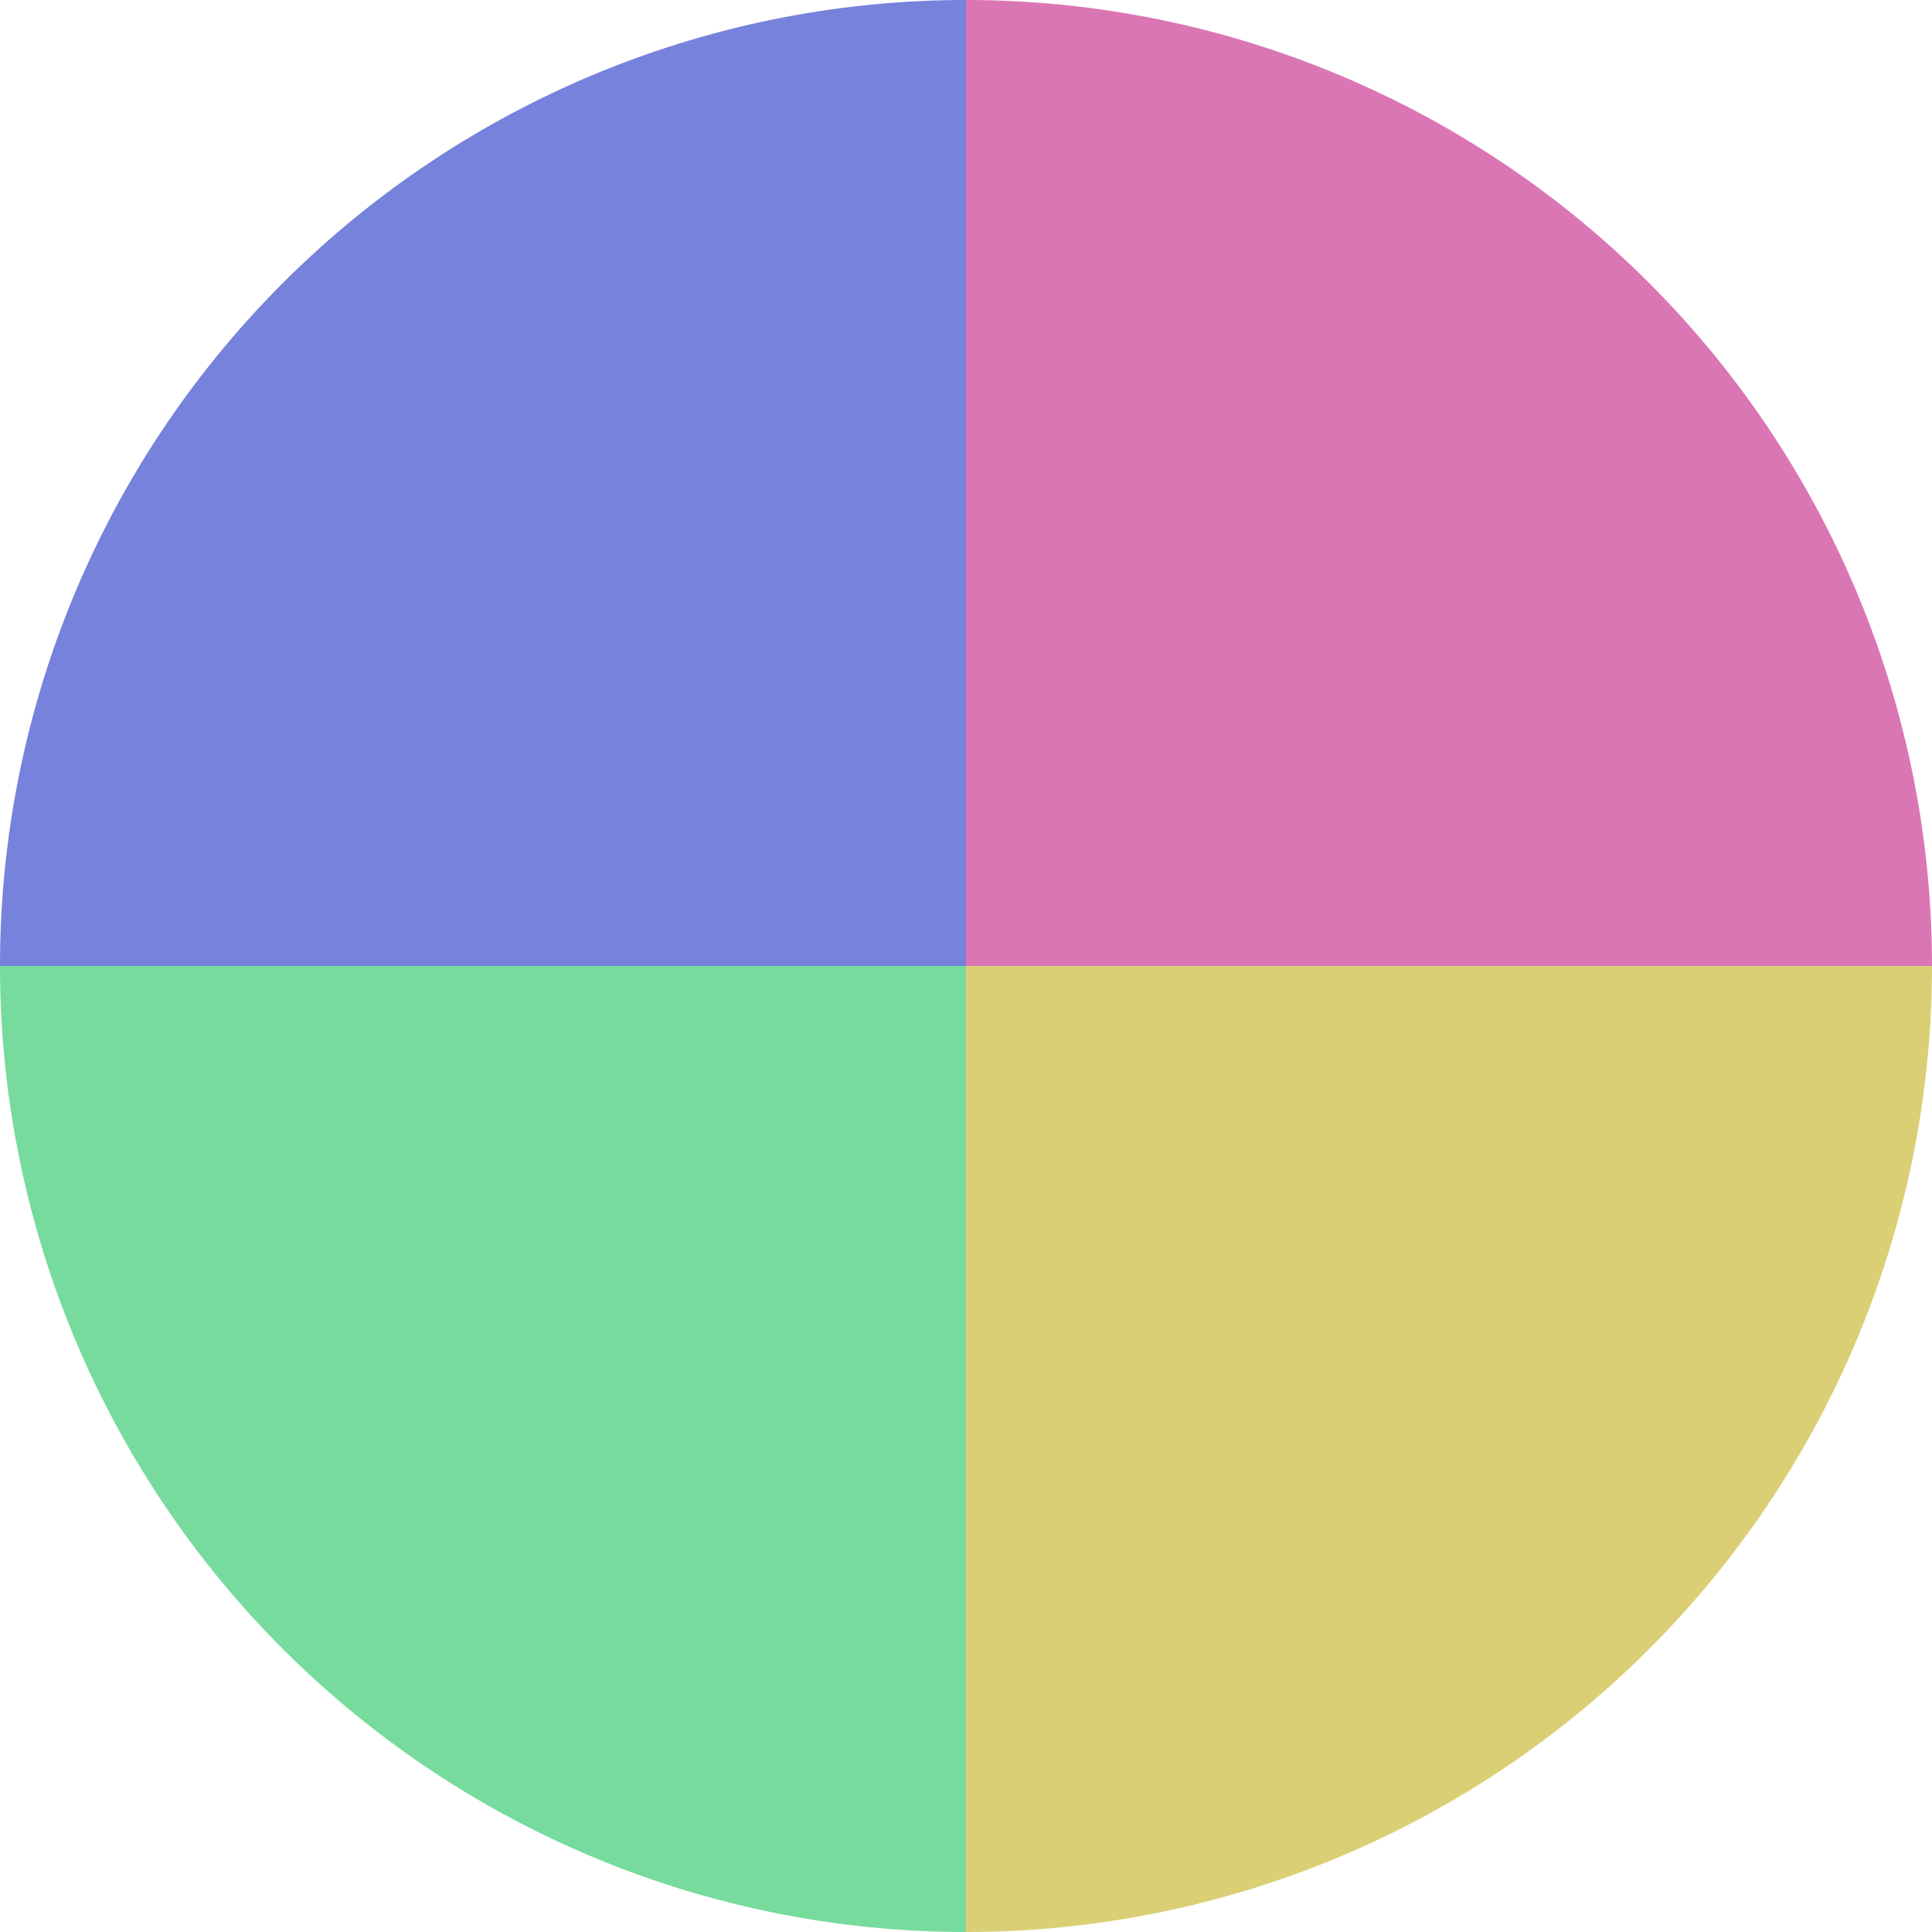 <?xml version="1.0" standalone="no"?>
<svg width="500" height="500" viewBox="-1 -1 2 2" xmlns="http://www.w3.org/2000/svg">
        <path d="M 0 -1 
             A 1,1 0 0,1 1 0             L 0,0
             z" fill="#db76b4" />
            <path d="M 1 0 
             A 1,1 0 0,1 0 1             L 0,0
             z" fill="#dbcf76" />
            <path d="M 0 1 
             A 1,1 0 0,1 -1 0             L 0,0
             z" fill="#76db9d" />
            <path d="M -1 0 
             A 1,1 0 0,1 -0 -1             L 0,0
             z" fill="#7682db" />
    </svg>
